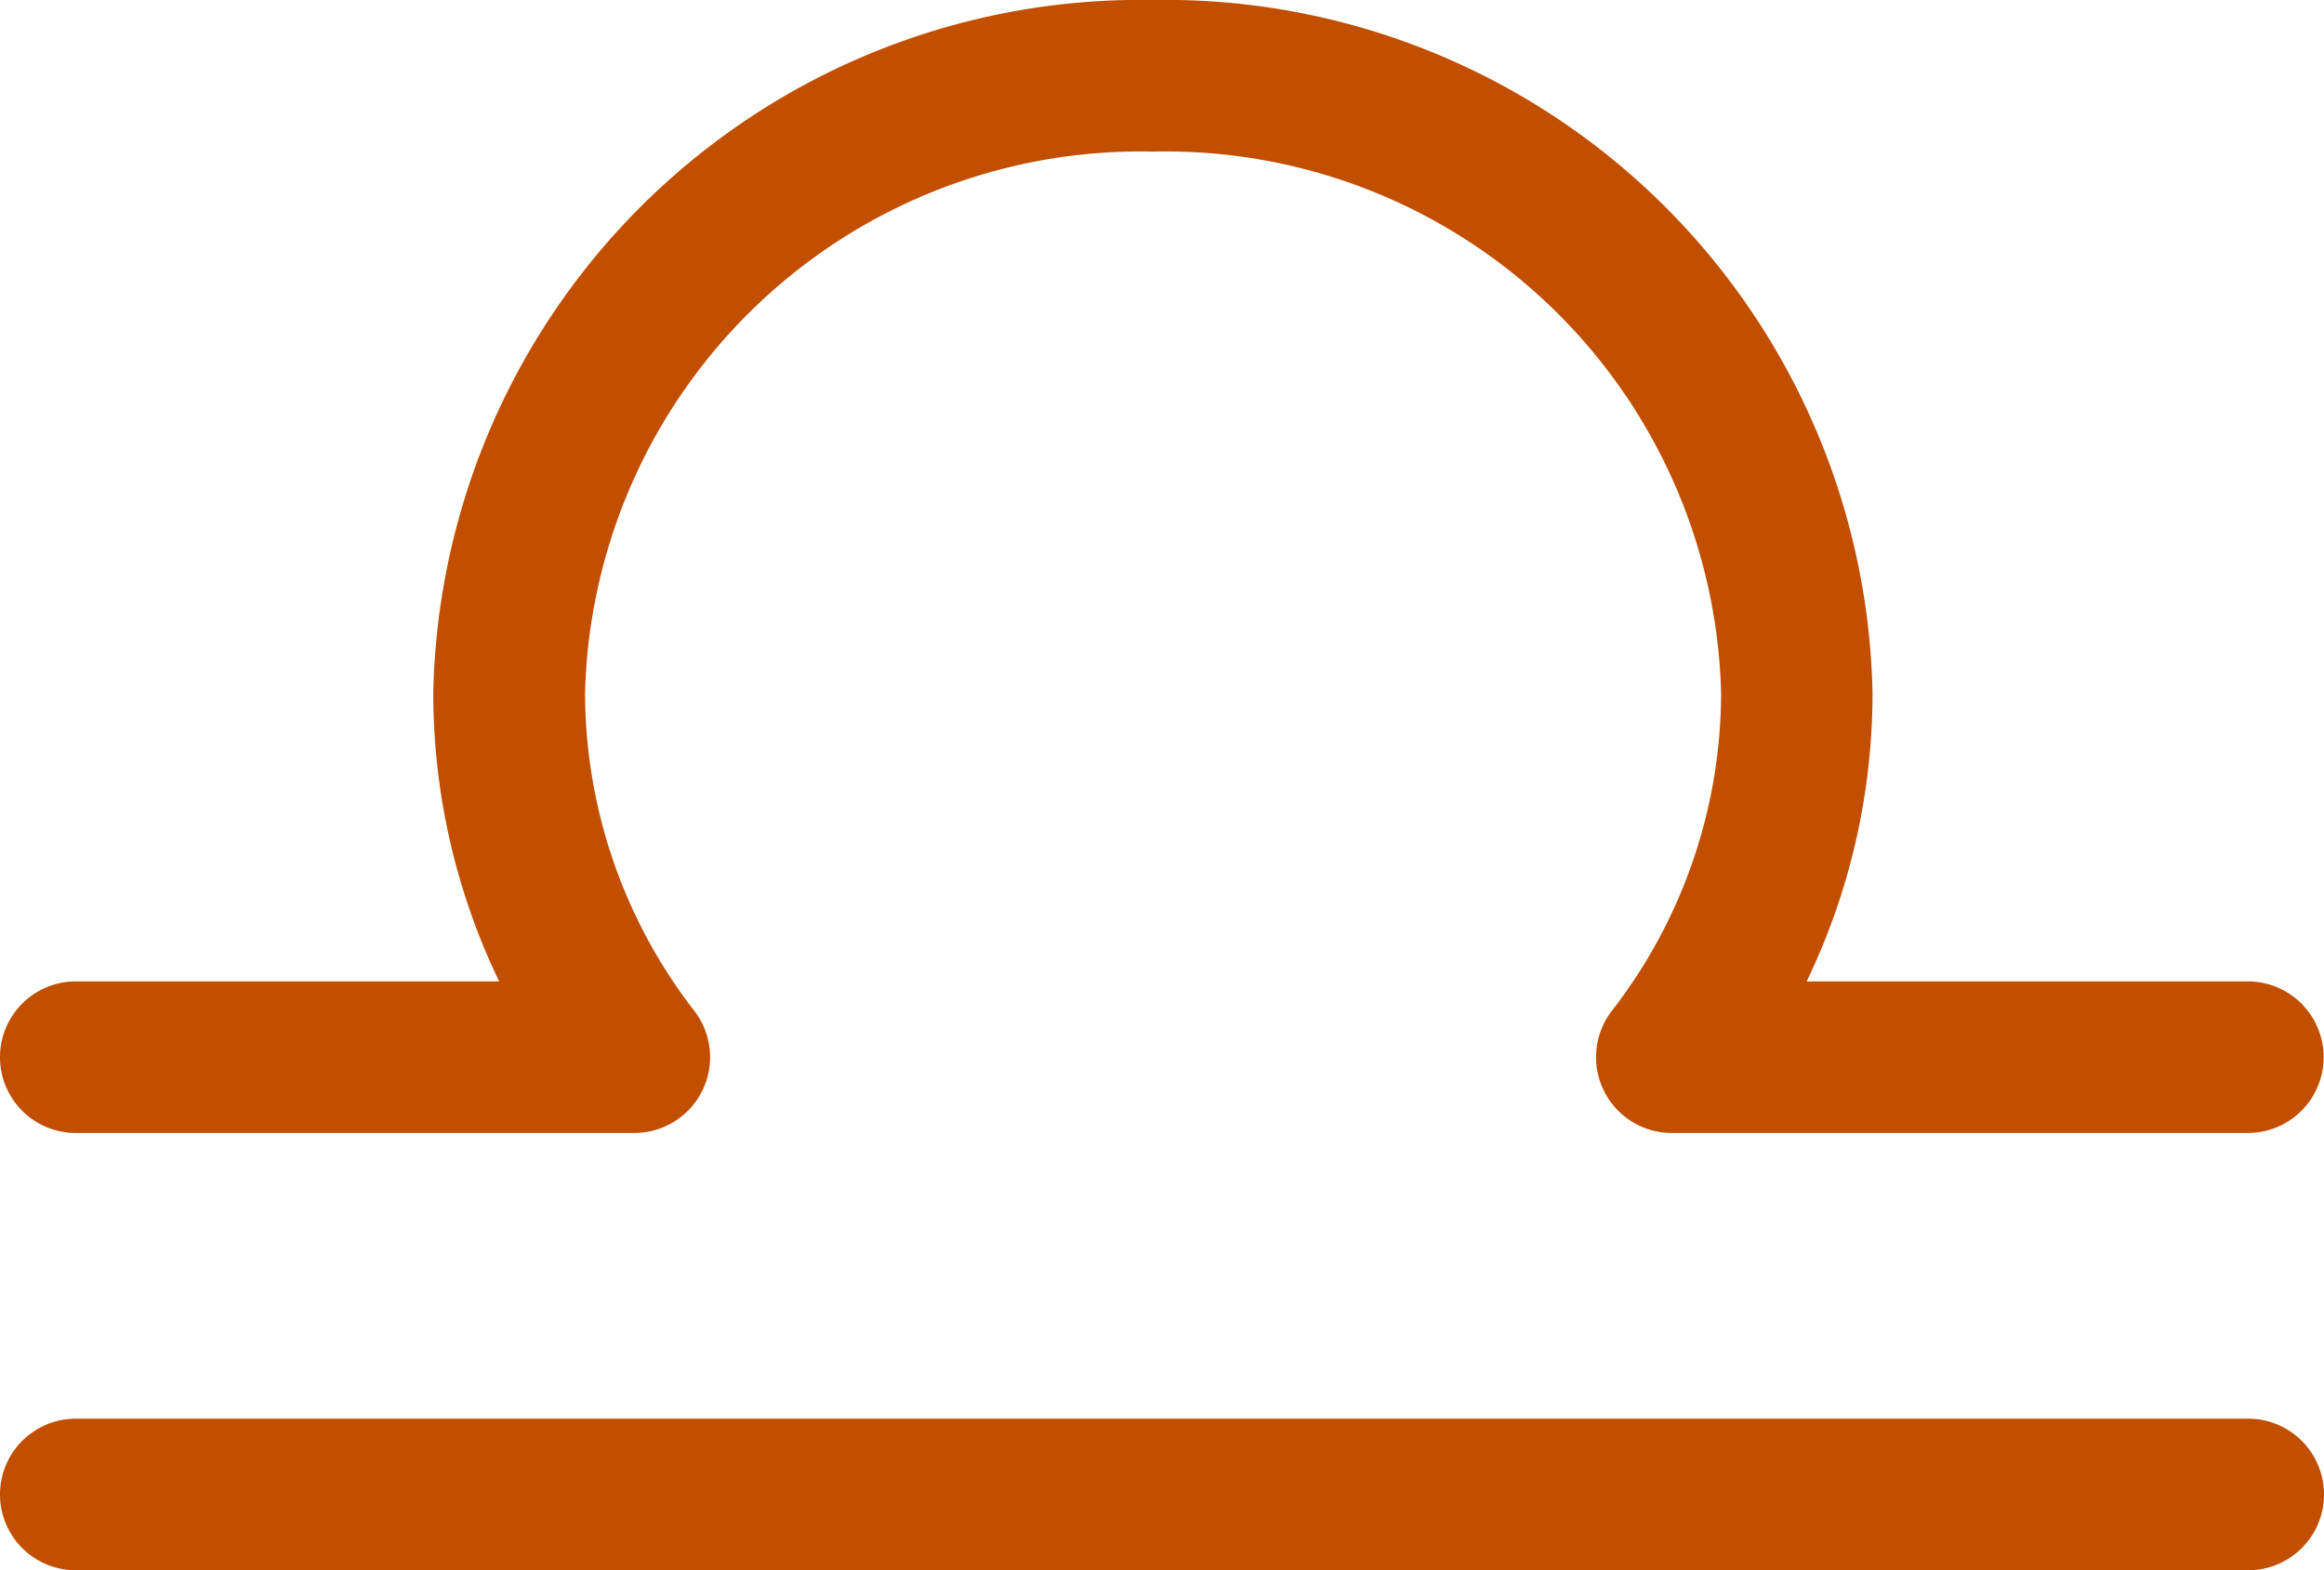 <svg xmlns="http://www.w3.org/2000/svg" width="38.817" height="26.229" viewBox="0 0 38.817 26.229"><defs><style>.a{fill:#c24e00;}</style></defs><g transform="translate(310.895 -313.292)"><path class="a" d="M-273.344,332.217h-9.627a1.266,1.266,0,0,1-1.135-.706,1.266,1.266,0,0,1,.13-1.33,8.682,8.682,0,0,0,1.828-5.316,9.282,9.282,0,0,0-9.488-9.041,9.282,9.282,0,0,0-9.487,9.041,8.687,8.687,0,0,0,1.828,5.316,1.266,1.266,0,0,1,.13,1.33,1.267,1.267,0,0,1-1.135.706h-9.329a1.266,1.266,0,0,1-1.266-1.266,1.266,1.266,0,0,1,1.266-1.266h7.071a11.1,11.1,0,0,1-1.1-4.82,11.816,11.816,0,0,1,12.019-11.573,11.816,11.816,0,0,1,12.02,11.573,11.091,11.091,0,0,1-1.1,4.82h7.369a1.266,1.266,0,0,1,1.266,1.266A1.266,1.266,0,0,1-273.344,332.217Z"/><path class="a" d="M-273.344,339.521h-36.285a1.266,1.266,0,0,1-1.266-1.266,1.266,1.266,0,0,1,1.266-1.266h36.285a1.266,1.266,0,0,1,1.266,1.266A1.266,1.266,0,0,1-273.344,339.521Z"/></g></svg>